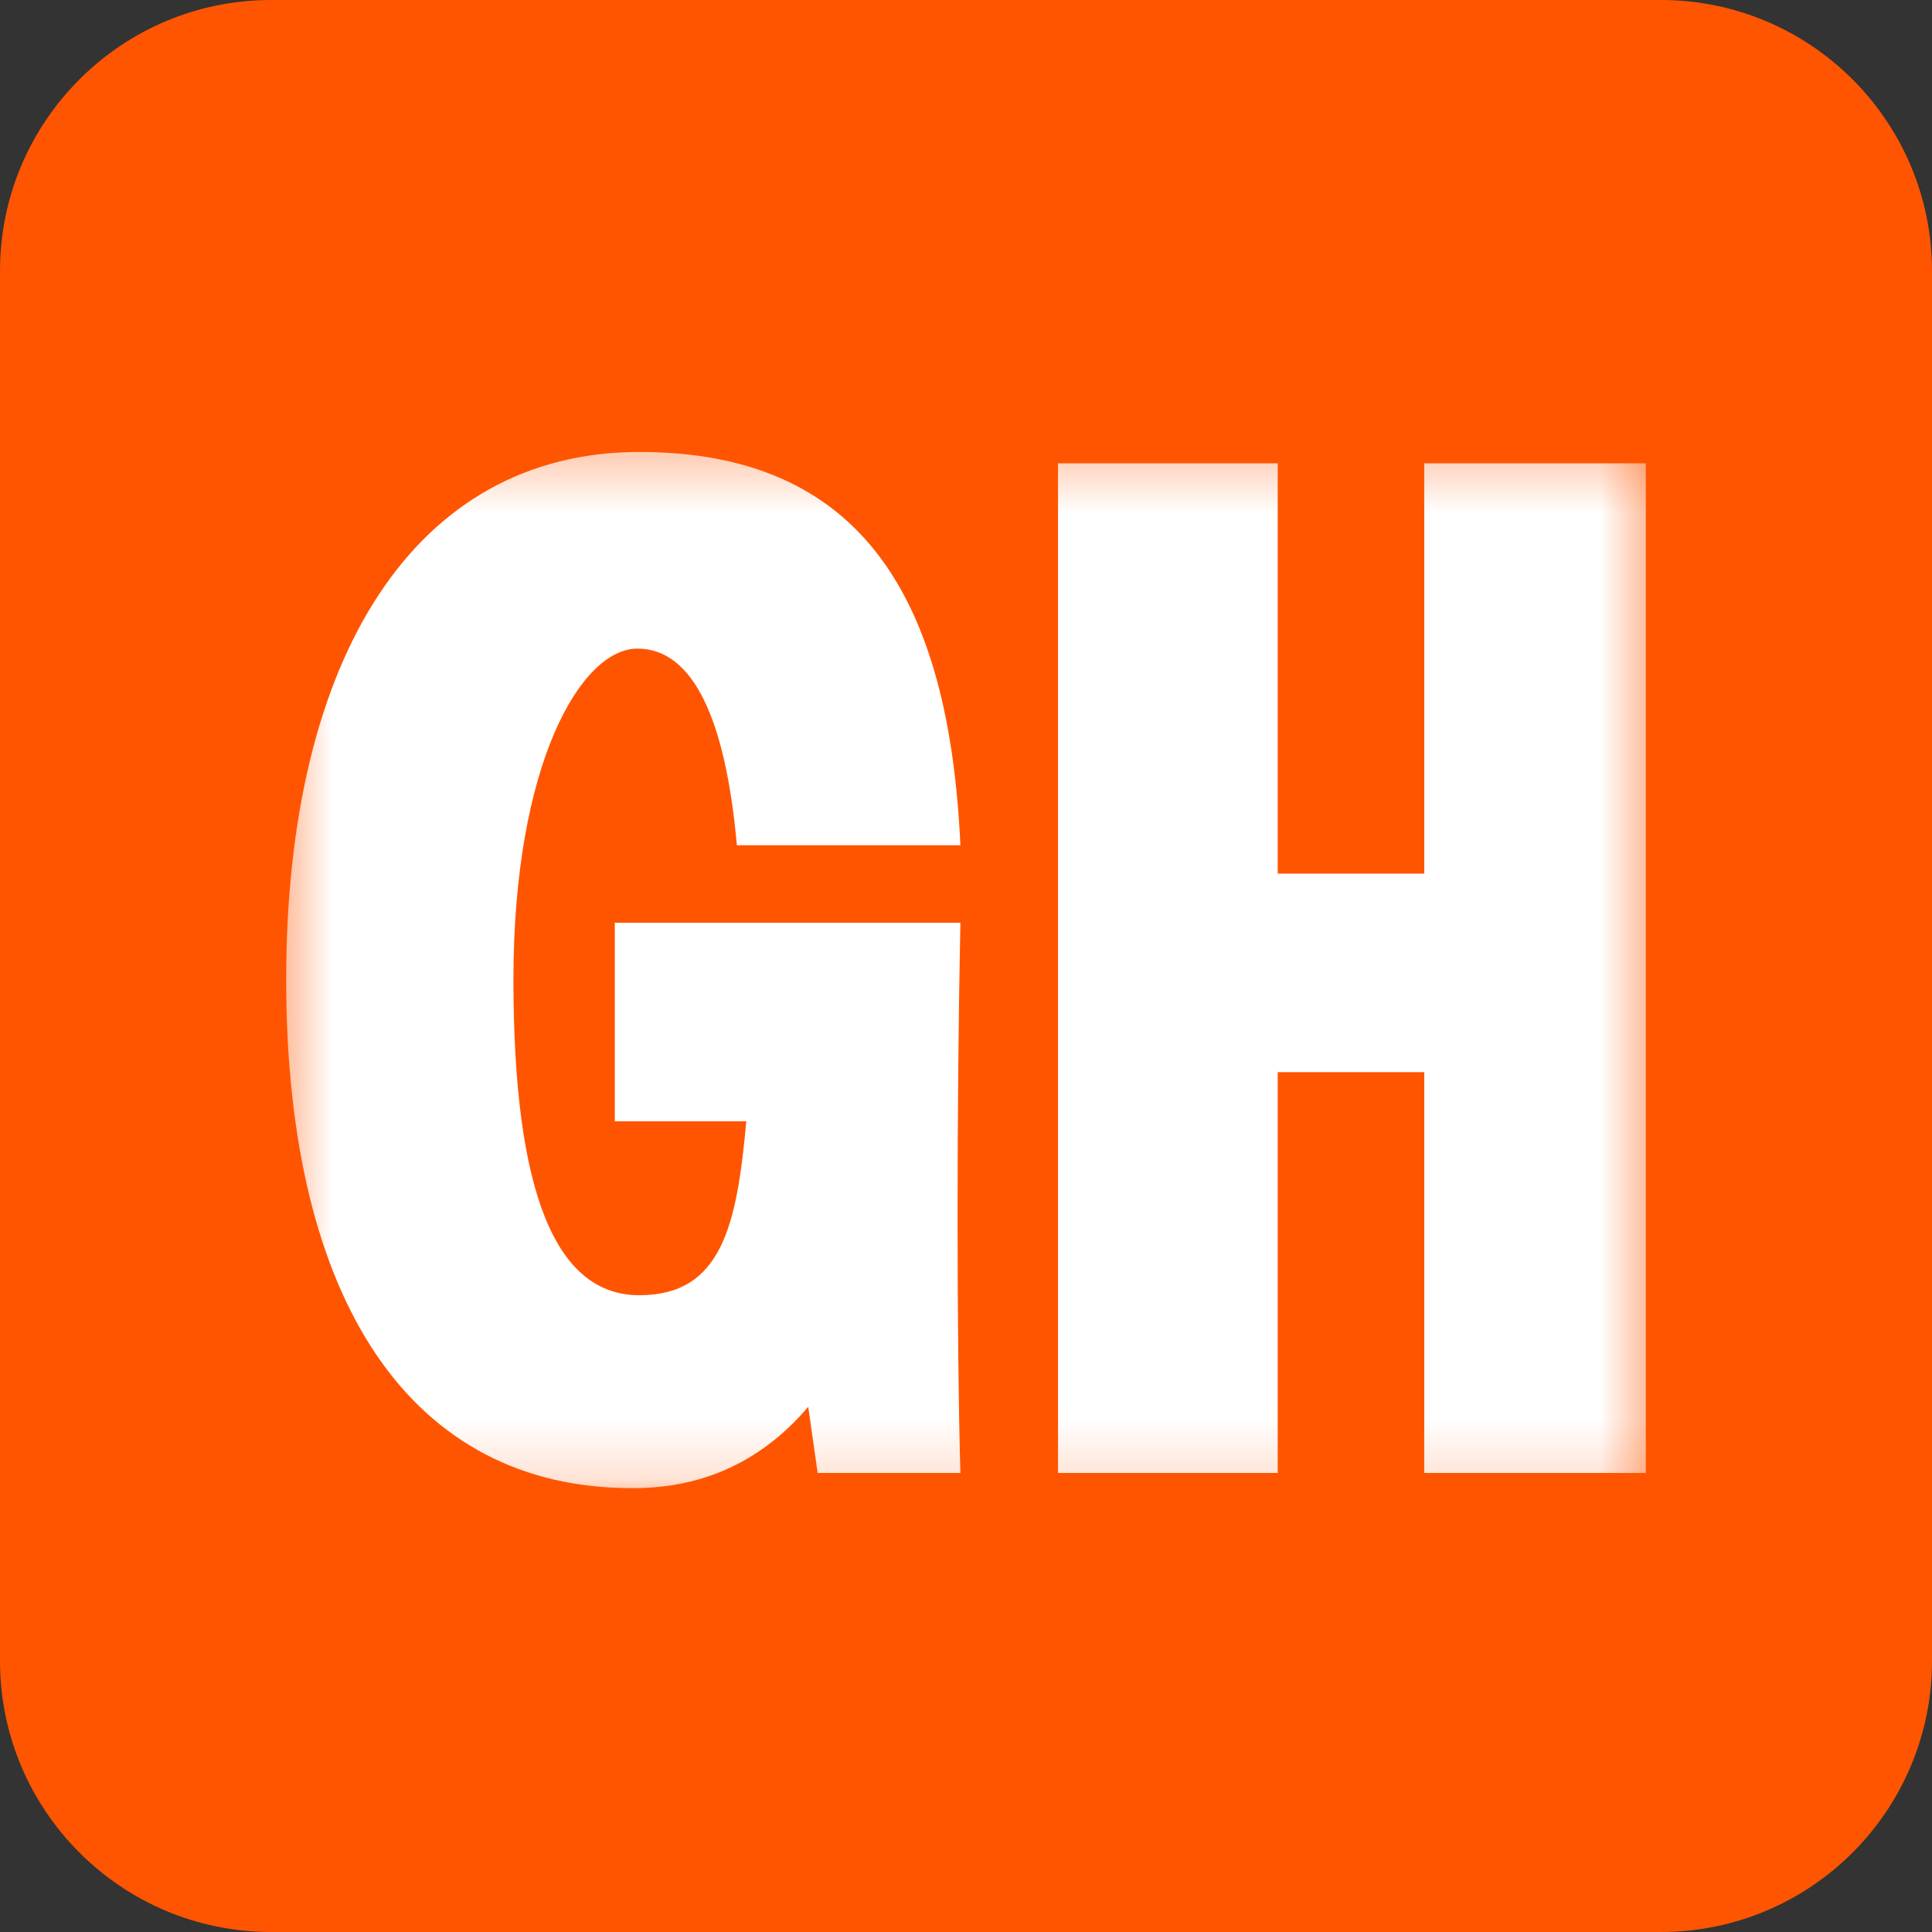 <svg width="32" height="32" viewBox="0 0 32 32" fill="none" xmlns="http://www.w3.org/2000/svg">
<rect x="0" y="0" width="32" height="32" fill="#333333" stroke="none"/>
<g clip-path="url(#clip0_102_2856)">
<path d="M27.509 0H4.491C2.011 0 0 2.011 0 4.491V27.509C0 29.989 2.011 32 4.491 32H27.509C29.989 32 32 29.989 32 27.509V4.491C32 2.011 29.989 0 27.509 0Z" fill="#FF5500"/>
<mask id="mask0_102_2856" style="mask-type:luminance" maskUnits="userSpaceOnUse" x="4" y="7" width="24" height="18">
<path d="M27.509 7.298H4.491V24.835H27.509V7.298Z" fill="white"/>
</mask>
<g mask="url(#mask0_102_2856)">
<path d="M10.463 24.648C6.824 24.648 4.74 21.578 4.74 16.223C4.74 10.868 6.886 7.486 10.588 7.486C14.289 7.486 15.72 9.929 15.907 14H12.205C12.019 11.933 11.49 10.743 10.557 10.743C9.624 10.743 8.504 12.653 8.504 16.223C8.504 19.793 9.219 21.453 10.588 21.453C11.956 21.453 12.205 20.294 12.361 18.572H10.183V15.284H15.907C15.845 18.322 15.845 22.205 15.907 24.397H13.543L13.387 23.301C12.641 24.178 11.677 24.648 10.495 24.648H10.463Z" fill="white"/>
<path d="M27.26 7.674V24.397H23.59V17.758H21.163V24.397H17.524V7.674H21.163V14.47H23.59V7.674H27.26Z" fill="white"/>
</g>
</g>
<defs>
<clipPath id="clip0_102_2856">
<rect width="32" height="32" fill="white"/>
</clipPath>
</defs>
</svg>

